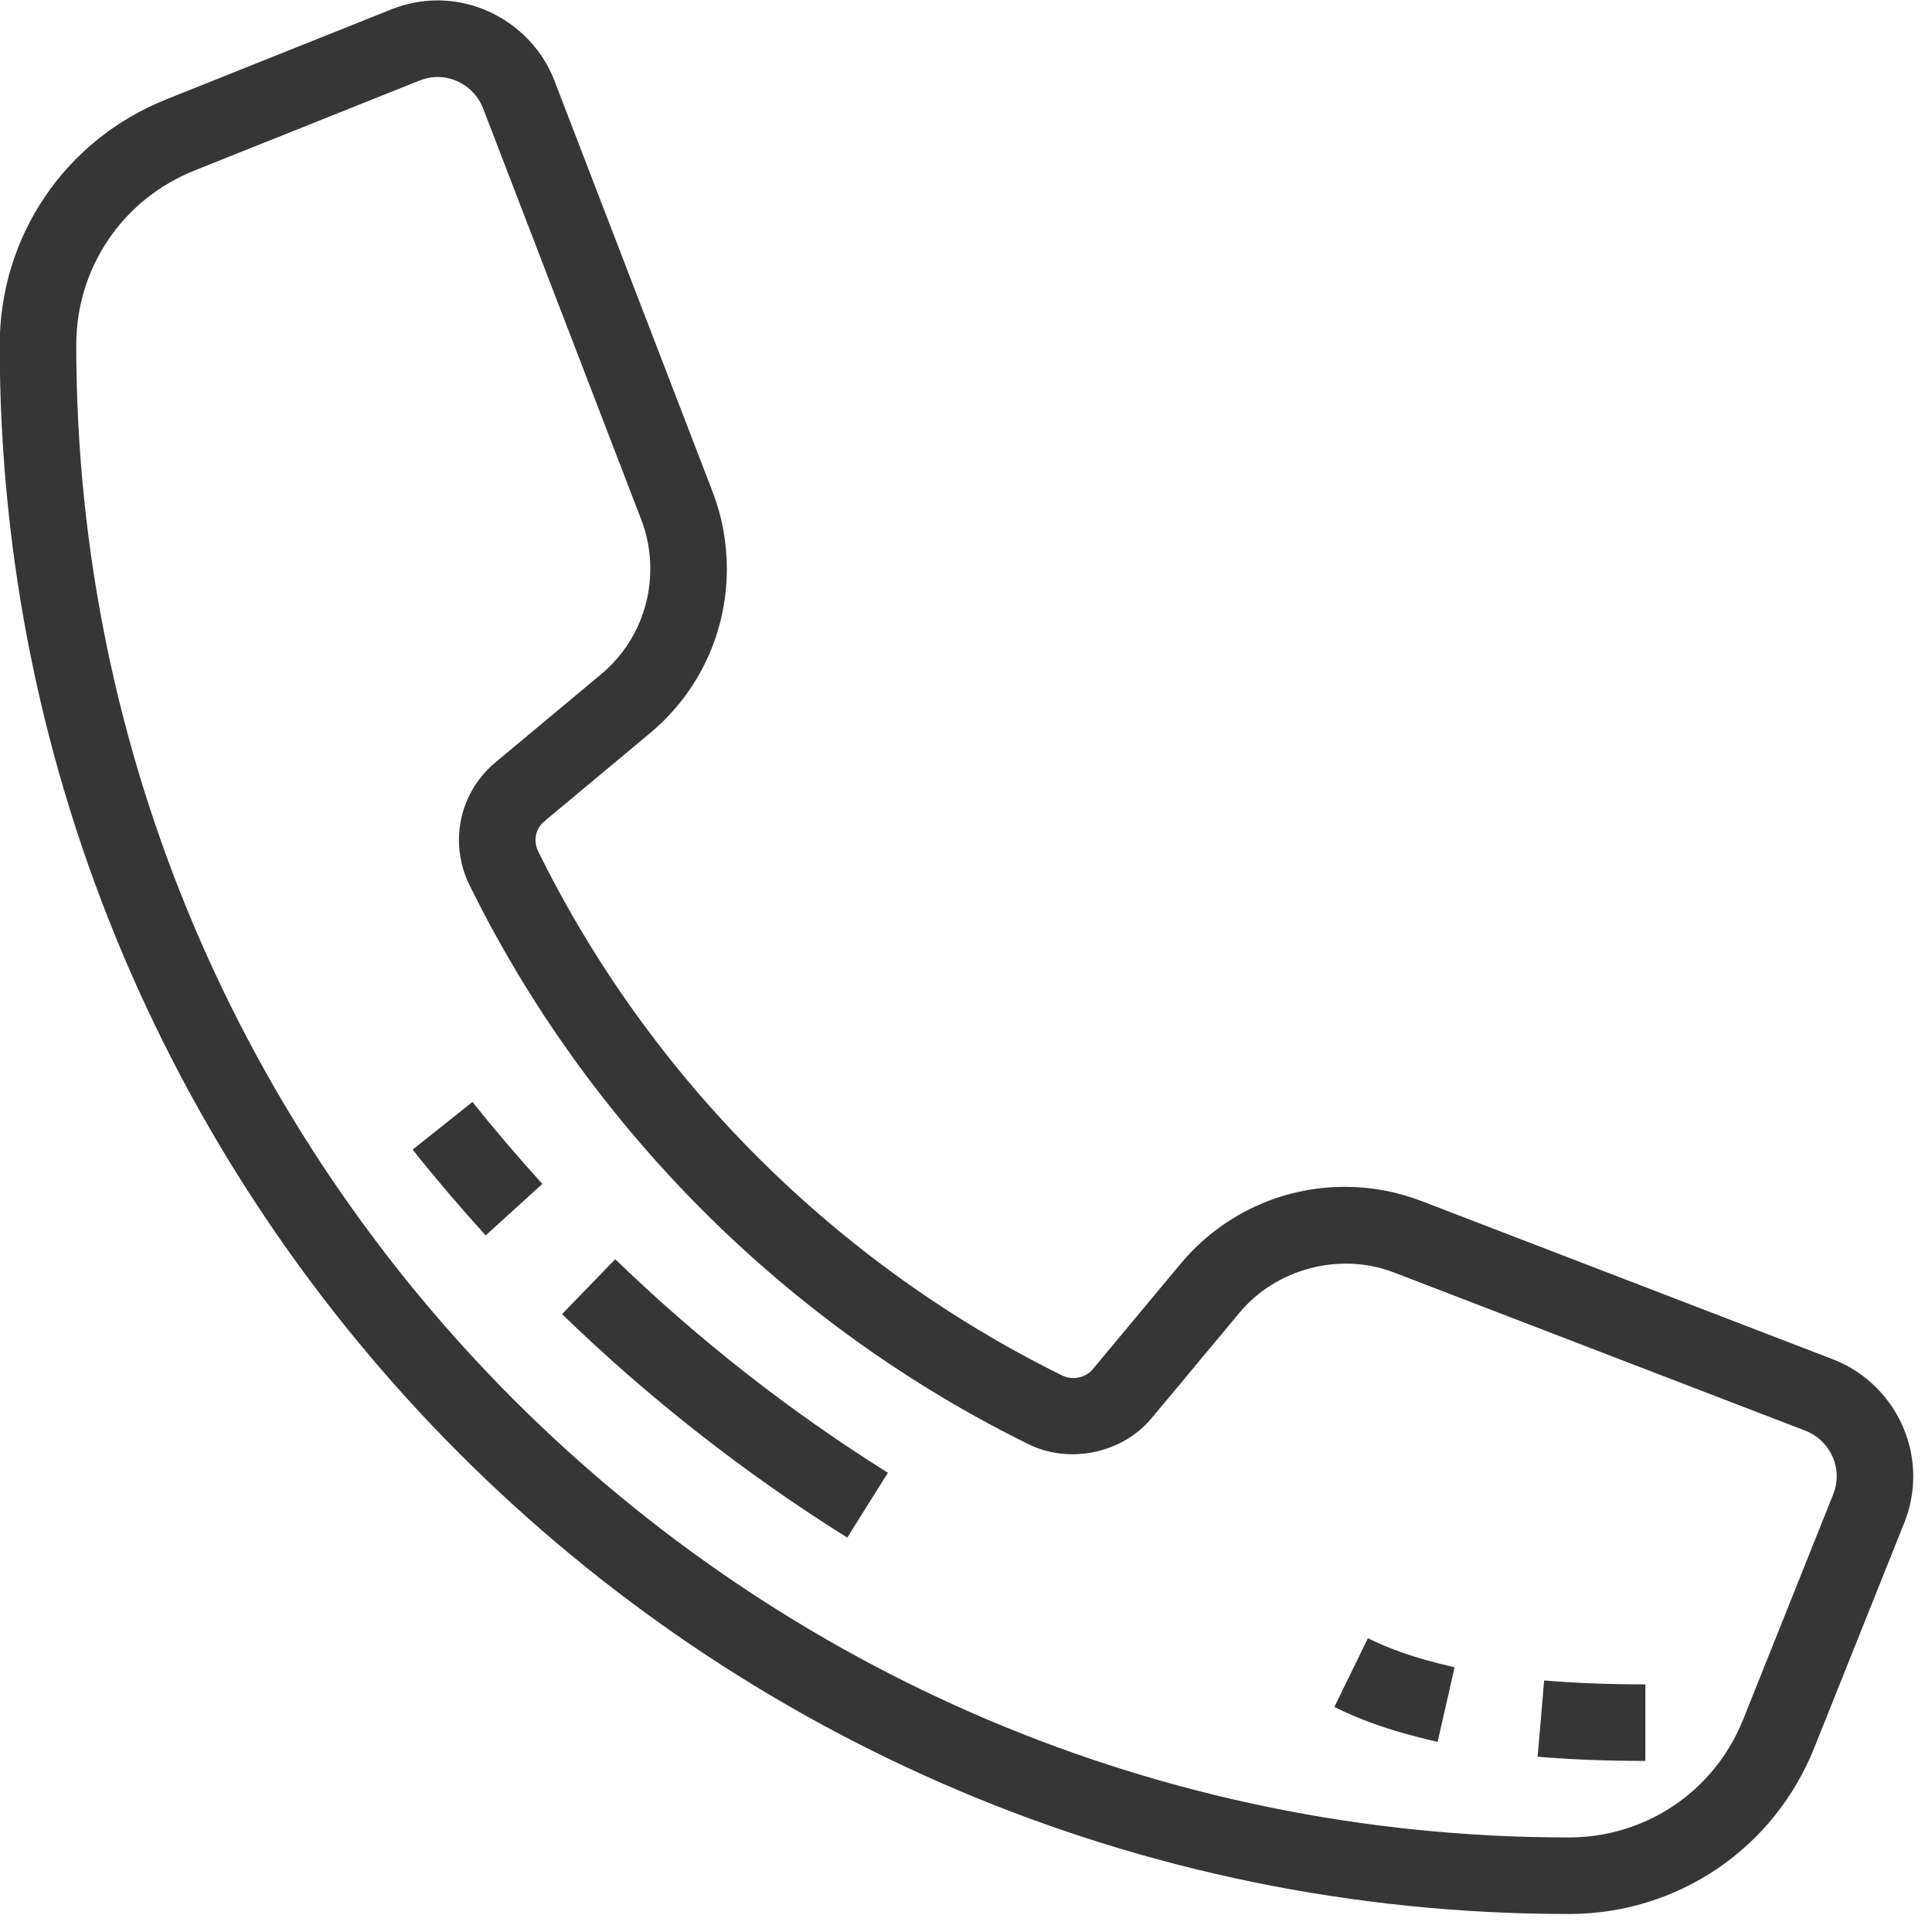 <svg xmlns="http://www.w3.org/2000/svg" xmlns:xlink="http://www.w3.org/1999/xlink" preserveAspectRatio="xMidYMid" width="47" height="47" viewBox="0 0 47 47">
  <defs>
    <style>

      .cls-2 {
        fill: #363636;
      }
    </style>
  </defs>
  <path d="M46.326,37.044 C46.326,37.044 44.136,42.519 44.136,42.519 C43.154,44.976 40.810,46.562 38.165,46.562 C17.117,46.562 -0.007,29.439 -0.007,8.392 C-0.007,5.748 1.581,3.404 4.039,2.420 C4.039,2.420 9.512,0.231 9.512,0.231 C9.878,0.085 10.259,0.010 10.644,0.010 C11.896,0.010 13.040,0.797 13.490,1.968 C13.490,1.968 17.339,11.973 17.339,11.973 C17.567,12.567 17.682,13.195 17.682,13.841 C17.682,15.391 17.001,16.847 15.813,17.836 C15.813,17.836 13.244,19.979 13.244,19.979 C13.105,20.092 13.027,20.259 13.027,20.433 C13.027,20.529 13.050,20.624 13.092,20.710 C15.805,26.222 20.335,30.753 25.847,33.465 C26.081,33.579 26.403,33.526 26.580,33.314 C26.580,33.314 28.721,30.744 28.721,30.744 C29.712,29.554 31.169,28.872 32.717,28.872 C33.358,28.872 33.986,28.989 34.584,29.219 C34.584,29.219 44.590,33.068 44.590,33.068 C45.758,33.517 46.544,34.661 46.544,35.912 C46.544,36.302 46.470,36.683 46.326,37.044 ZM43.922,34.806 C43.922,34.806 33.915,30.957 33.915,30.957 C32.604,30.450 31.050,30.857 30.152,31.936 C30.152,31.936 28.010,34.507 28.010,34.507 C27.294,35.363 26.004,35.619 25.024,35.135 C19.146,32.243 14.314,27.411 11.421,21.531 C11.253,21.192 11.165,20.811 11.165,20.433 C11.165,19.704 11.488,19.017 12.052,18.547 C12.052,18.547 14.621,16.405 14.621,16.405 C15.383,15.771 15.820,14.836 15.820,13.841 C15.820,13.424 15.747,13.021 15.600,12.642 C15.600,12.642 11.752,2.636 11.752,2.636 C11.576,2.179 11.132,1.873 10.644,1.873 C10.496,1.873 10.348,1.902 10.203,1.960 C10.203,1.960 4.730,4.149 4.730,4.149 C2.983,4.847 1.855,6.513 1.855,8.392 C1.855,28.412 18.143,44.700 38.165,44.700 C40.044,44.700 41.709,43.573 42.407,41.828 C42.407,41.828 44.596,36.354 44.596,36.354 C44.653,36.212 44.682,36.063 44.682,35.912 C44.682,35.425 44.376,34.981 43.922,34.806 ZM37.565,40.881 C38.301,40.944 39.129,40.976 40.027,40.976 C40.027,40.976 40.027,42.838 40.027,42.838 C39.077,42.838 38.195,42.803 37.406,42.736 C37.406,42.736 37.565,40.881 37.565,40.881 ZM32.461,41.526 C32.461,41.526 33.277,39.853 33.277,39.853 C33.800,40.108 34.358,40.325 35.386,40.560 C35.386,40.560 34.973,42.374 34.973,42.374 C33.700,42.085 33.013,41.796 32.461,41.526 ZM13.673,31.969 C13.673,31.969 14.967,30.633 14.967,30.633 C16.988,32.589 19.219,34.337 21.600,35.828 C21.600,35.828 20.611,37.406 20.611,37.406 C18.121,35.846 15.786,34.017 13.673,31.969 ZM10.038,27.967 C10.038,27.967 11.494,26.807 11.494,26.807 C12.032,27.482 12.604,28.152 13.194,28.801 C13.194,28.801 11.815,30.054 11.815,30.054 C11.199,29.375 10.601,28.674 10.038,27.967 Z" id="path-1" class="cls-2" fill-rule="evenodd"/>
</svg>
